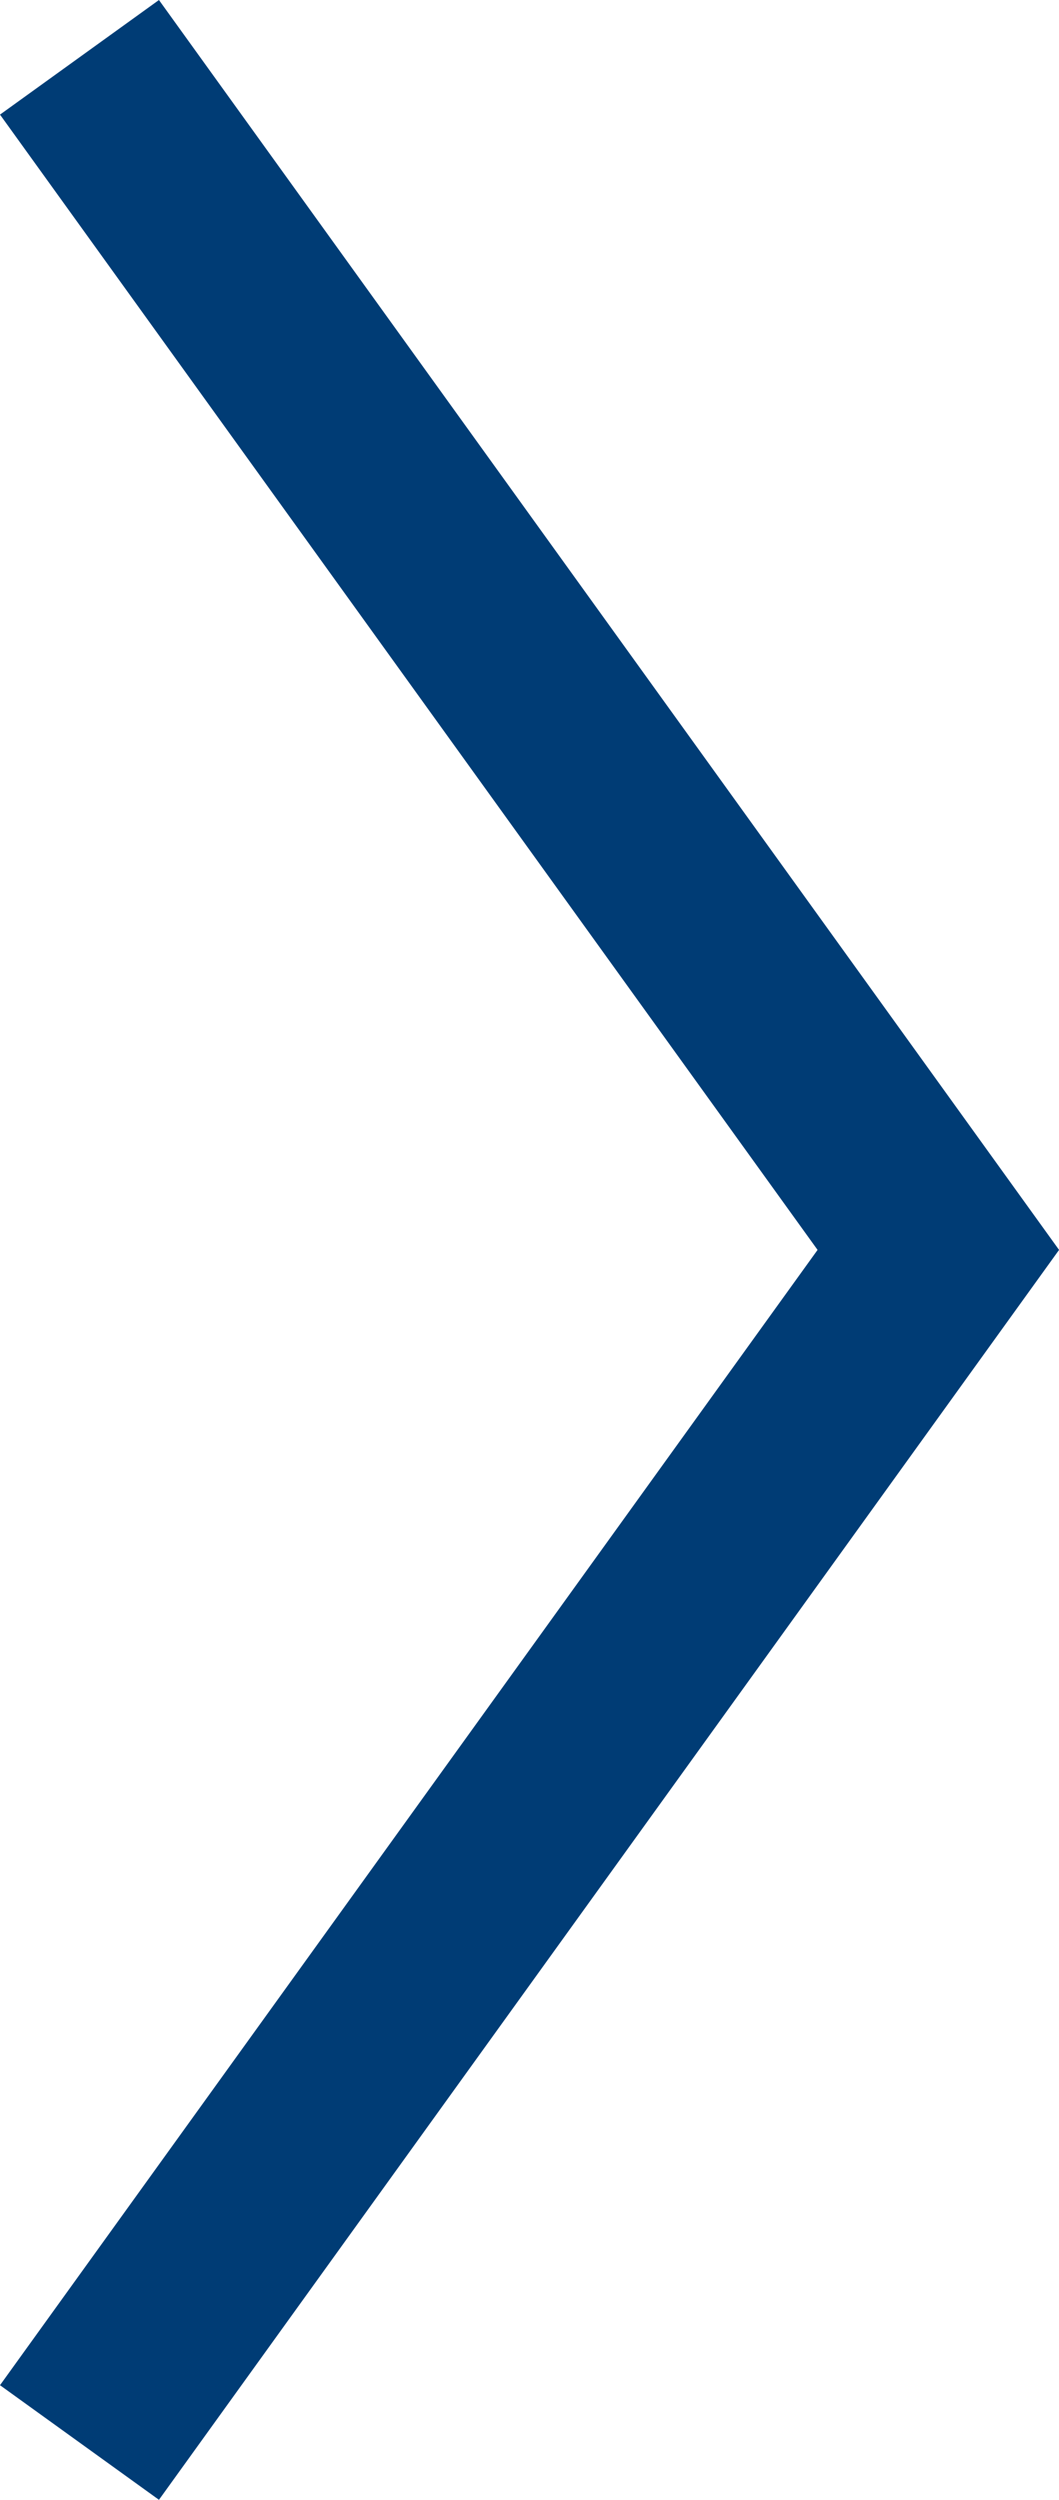 <svg xmlns="http://www.w3.org/2000/svg" width="16.216" height="38.254" viewBox="0 0 16.216 38.254">
  <path id="Arrow_Caroussel_Right" data-name="Arrow Caroussel Right" d="M-543,225l13.151,18.25L-543,261.5" transform="translate(544.217 -224.123)" fill="none" stroke="#003c75" stroke-width="3" opacity="1" />
</svg>